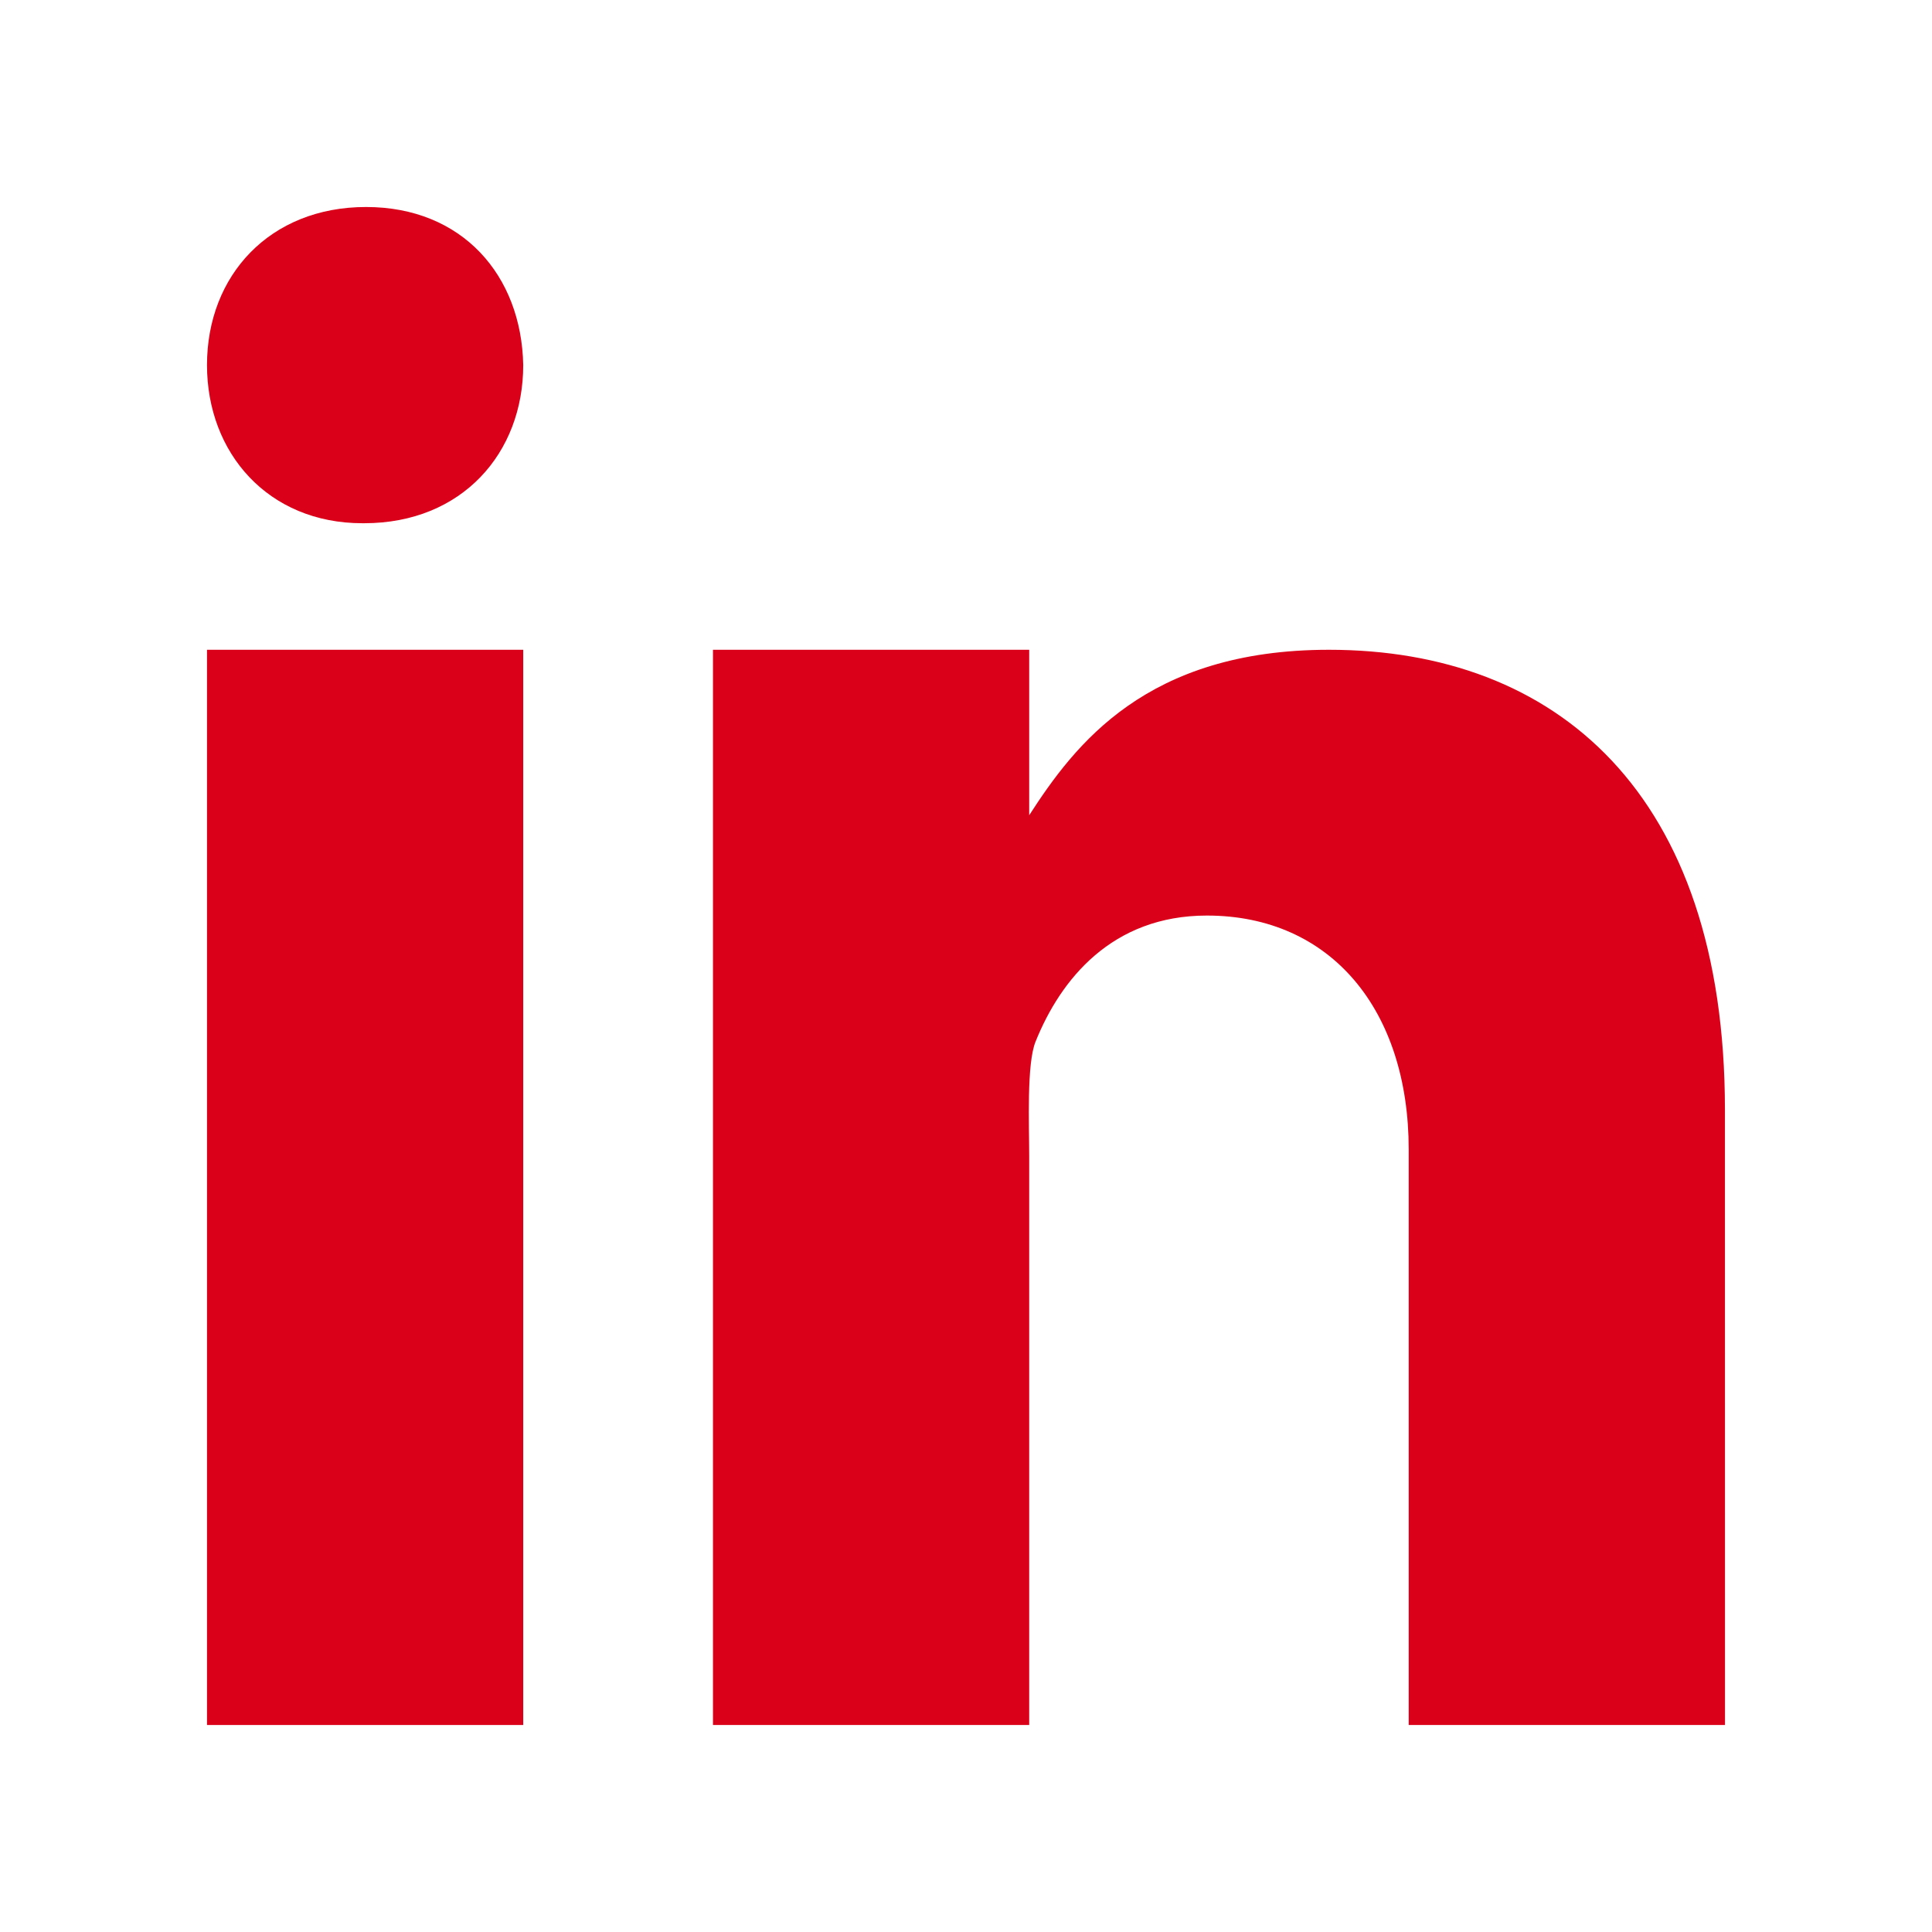 <svg width="28" height="28" viewBox="0 0 28 28" fill="none" xmlns="http://www.w3.org/2000/svg">
<path d="M7.583 9.417H3V25H7.583V9.417Z" fill="#DA0019"/>
<path d="M5.278 7.583H5.252C3.885 7.583 3 6.564 3 5.291C3 3.99 3.912 3 5.305 3C6.699 3 7.558 3.99 7.583 5.291C7.583 6.563 6.699 7.583 5.278 7.583Z" fill="#DA0019"/>
<path d="M25 25H20.416V16.659C20.416 14.644 19.294 13.269 17.491 13.269C16.114 13.269 15.37 14.197 15.009 15.094C14.877 15.414 14.916 16.302 14.916 16.75V25H10.333V9.417H14.916V11.815C15.577 10.792 16.612 9.417 19.26 9.417C22.54 9.417 24.999 11.479 24.999 16.084L25 25Z" fill="#DA0019"/>
</svg>
